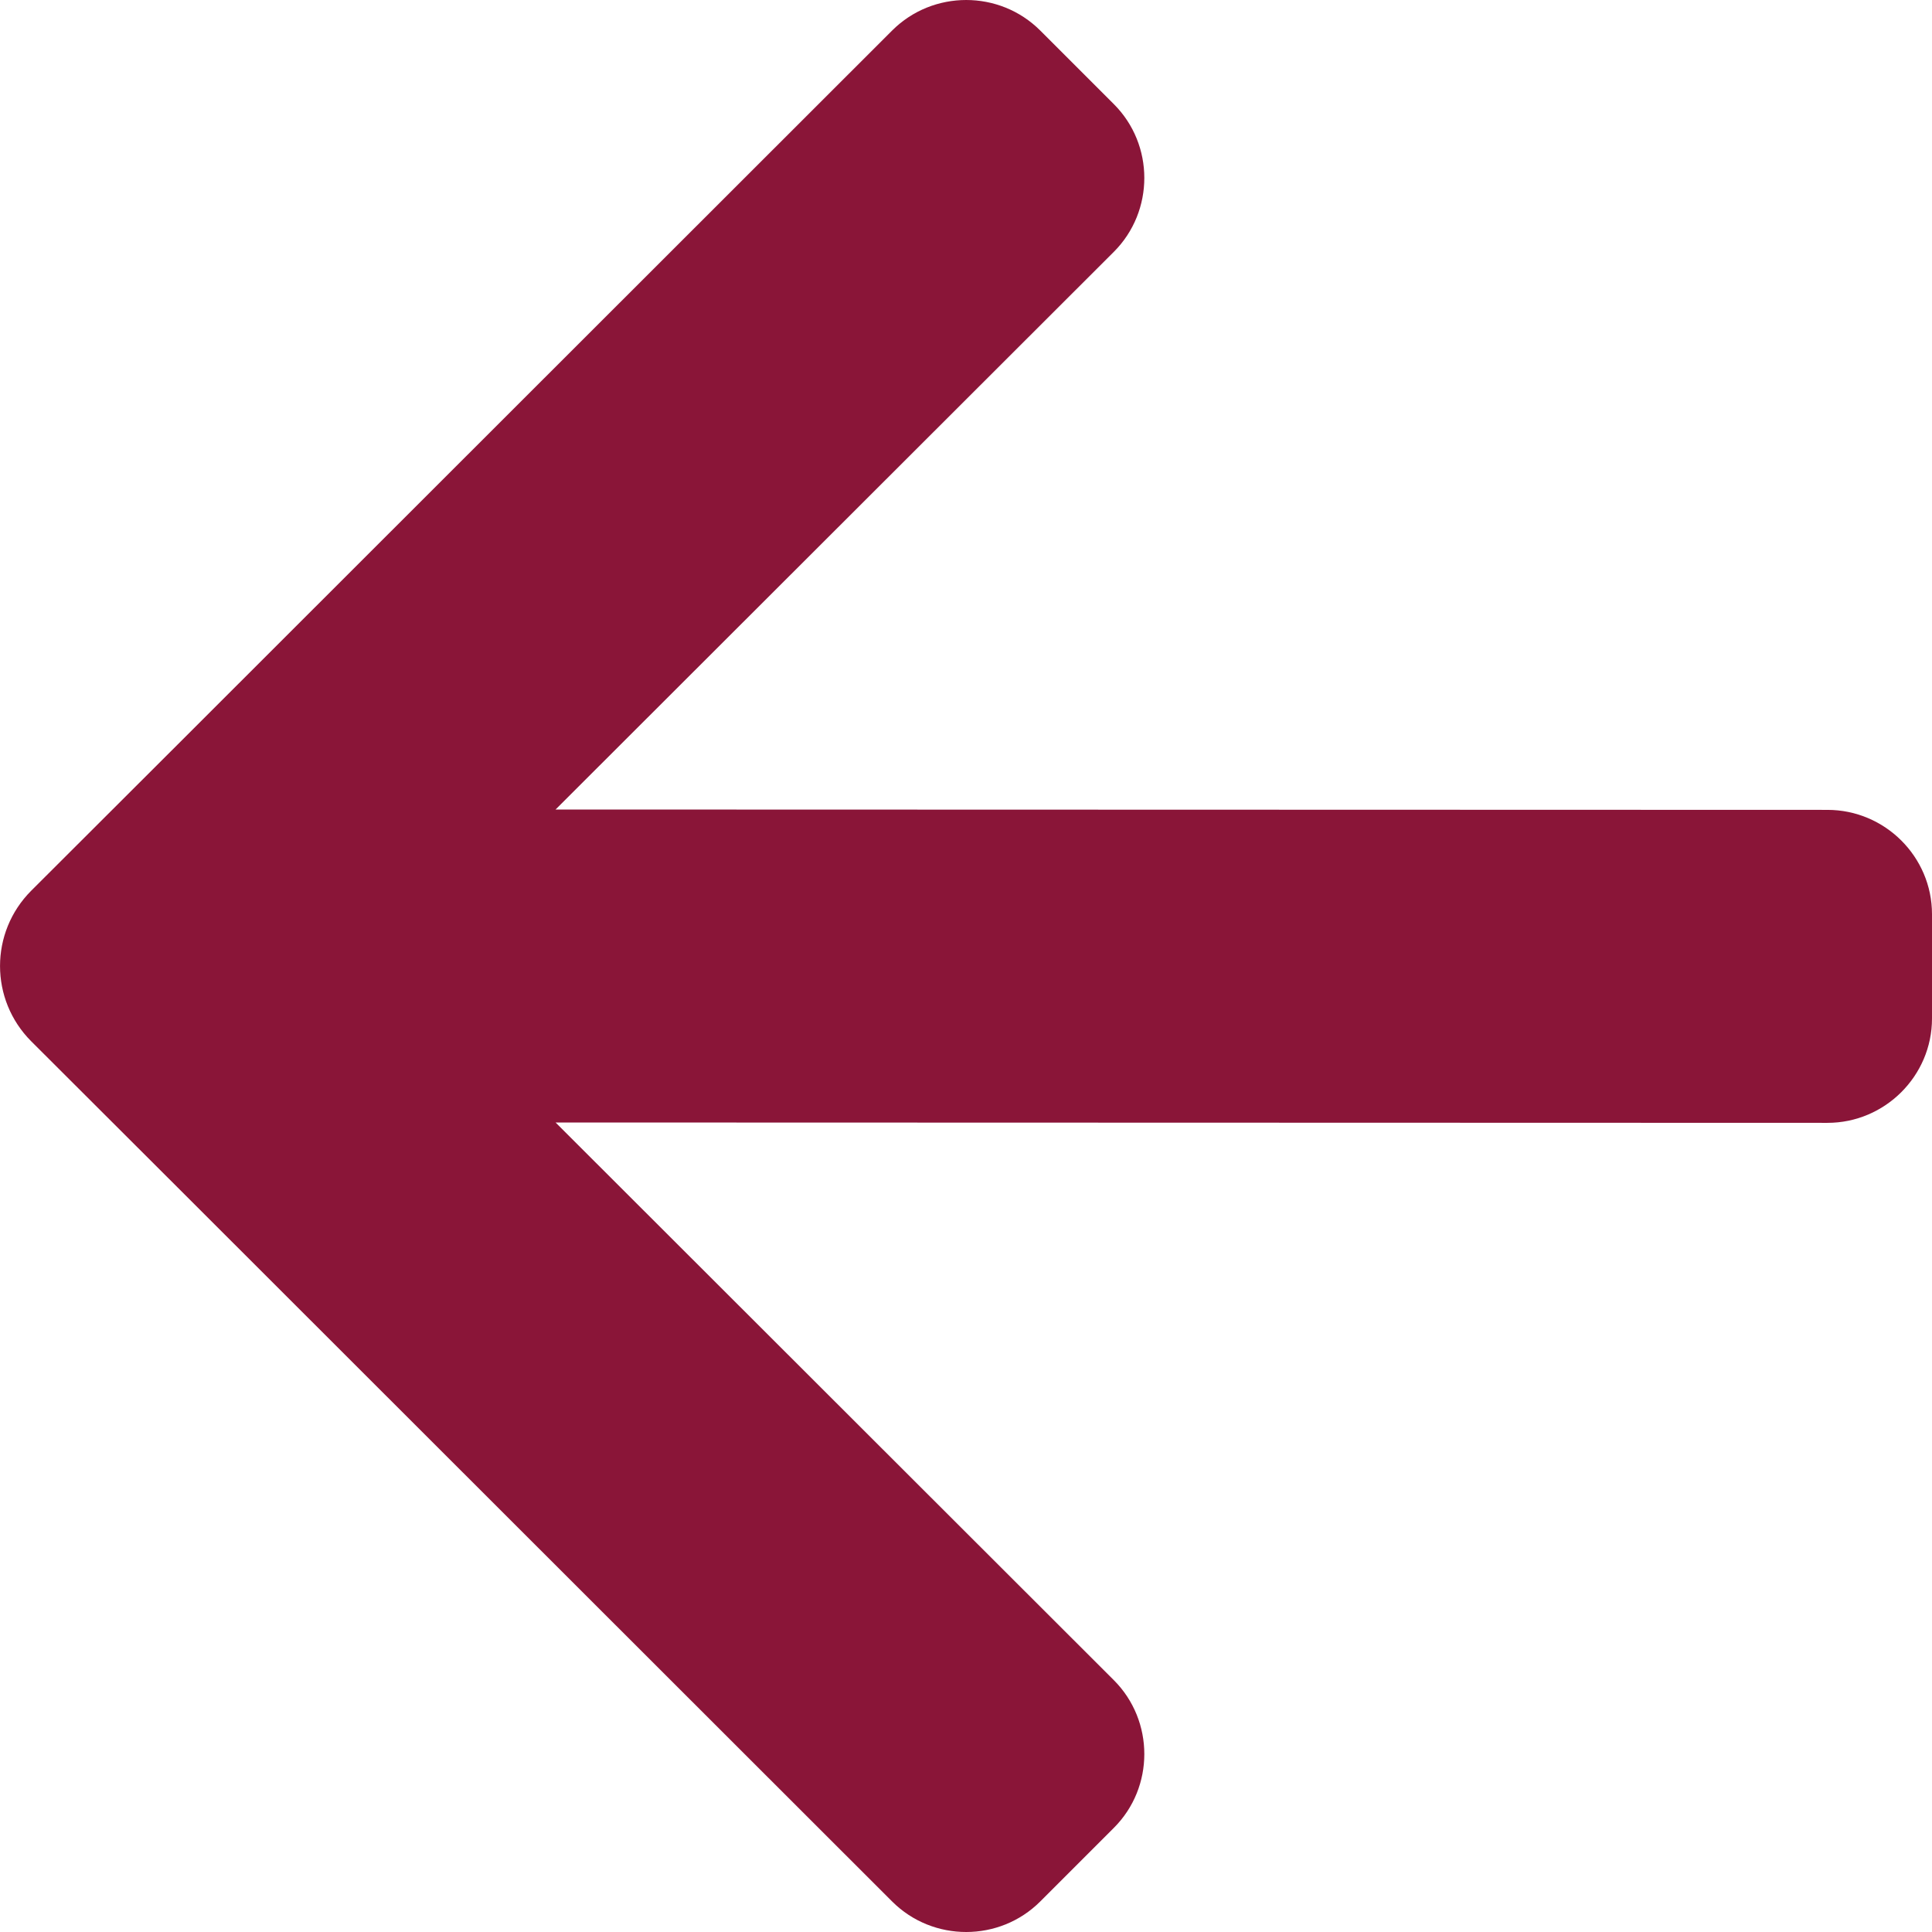 <?xml version="1.0" encoding="UTF-8"?>
<svg width="16px" height="16px" viewBox="0 0 16 16" version="1.1" xmlns="http://www.w3.org/2000/svg" xmlns:xlink="http://www.w3.org/1999/xlink">
    <title>3 .ic/solid/arrow.left</title>
    <defs>
        <path d="M15.741,7.376 L14.53,6.167 L8.611,0.252 C8.274,-0.084 7.723,-0.084 7.386,0.252 L6.776,0.862 C6.439,1.198 6.439,1.749 6.776,2.086 L11.399,6.704 L0.866,6.701 C0.39,6.701 0,7.09 0,7.565 L0,8.429 C0,8.905 0.39,9.293 0.866,9.293 L11.399,9.296 L6.776,13.914 C6.439,14.251 6.439,14.802 6.776,15.138 L7.386,15.748 C7.723,16.084 8.274,16.084 8.611,15.748 L14.53,9.833 L15.741,8.624 C16.086,8.279 16.086,7.721 15.741,7.376" id="path-1"></path>
    </defs>
    <g id="Page-1" stroke="none" stroke-width="1" fill="none" fill-rule="evenodd">
        <g id="GTA--About-us-1" transform="translate(-1328, -402)">
            <g id="Group/defult-Copy-2" transform="translate(1308, 380)">
                <g id="3-.ic/solid/arrow.left" transform="translate(20, 22)">
                    <mask id="mask-2" fill="white">
                        <use xlink:href="#path-1" transform="translate(8, 8) rotate(-180) translate(-8, -8) "></use>
                    </mask>
                    <use id="Mask" fill="#8A1538" transform="translate(8, 8) rotate(-180) translate(-8, -8) " xlink:href="#path-1"></use>
                </g>
            </g>
        </g>
    </g>
</svg>